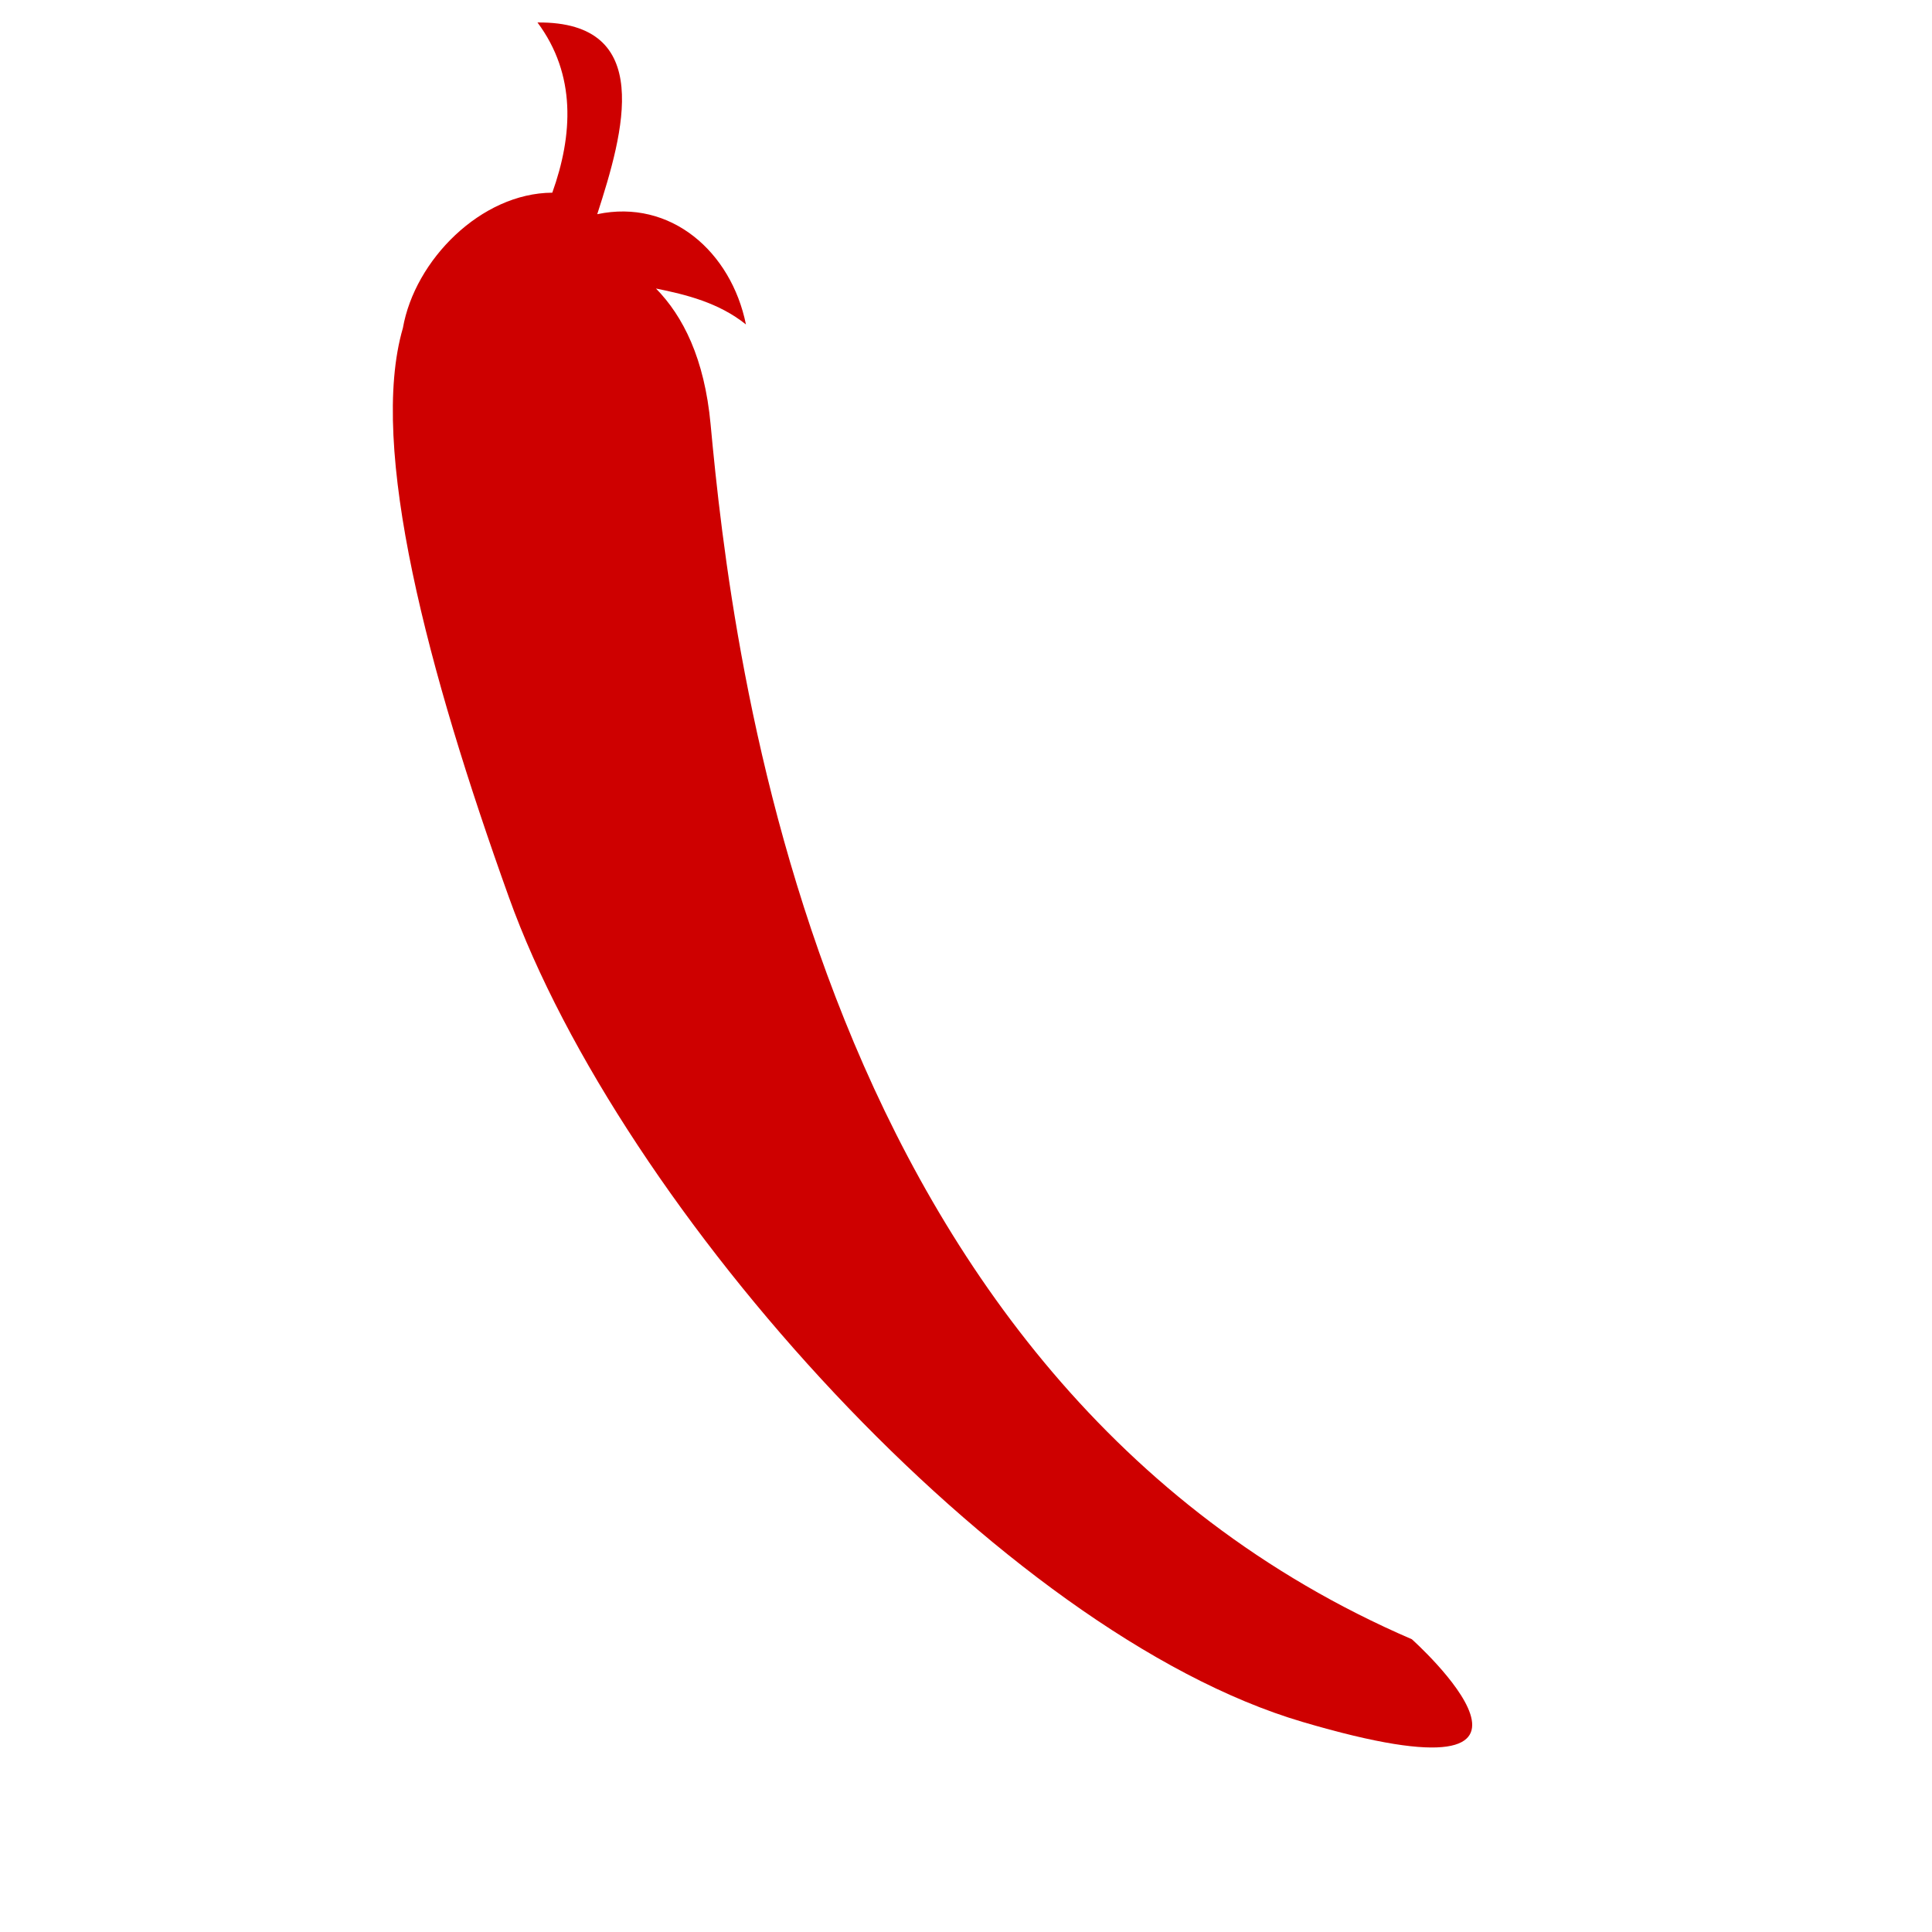 <svg width="30" height="30" viewBox="0 0 30 30" fill="none" xmlns="http://www.w3.org/2000/svg">
<path d="M21.923 25.454C12.628 21.447 11.362 10.115 11.034 6.587C10.939 5.567 10.607 4.91 10.186 4.48C10.655 4.575 11.162 4.7 11.583 5.038C11.353 3.907 10.413 3.085 9.274 3.326C9.686 2.053 10.174 0.332 8.346 0.349C8.95 1.16 8.896 2.098 8.576 2.992C7.469 2.998 6.441 4.038 6.256 5.094C5.718 6.942 6.643 10.424 7.902 13.932C9.642 18.783 15.544 25.359 20.226 26.738C24.907 28.119 21.923 25.454 21.923 25.454L21.923 25.454Z" fill="#CE0000"/>
</svg>
